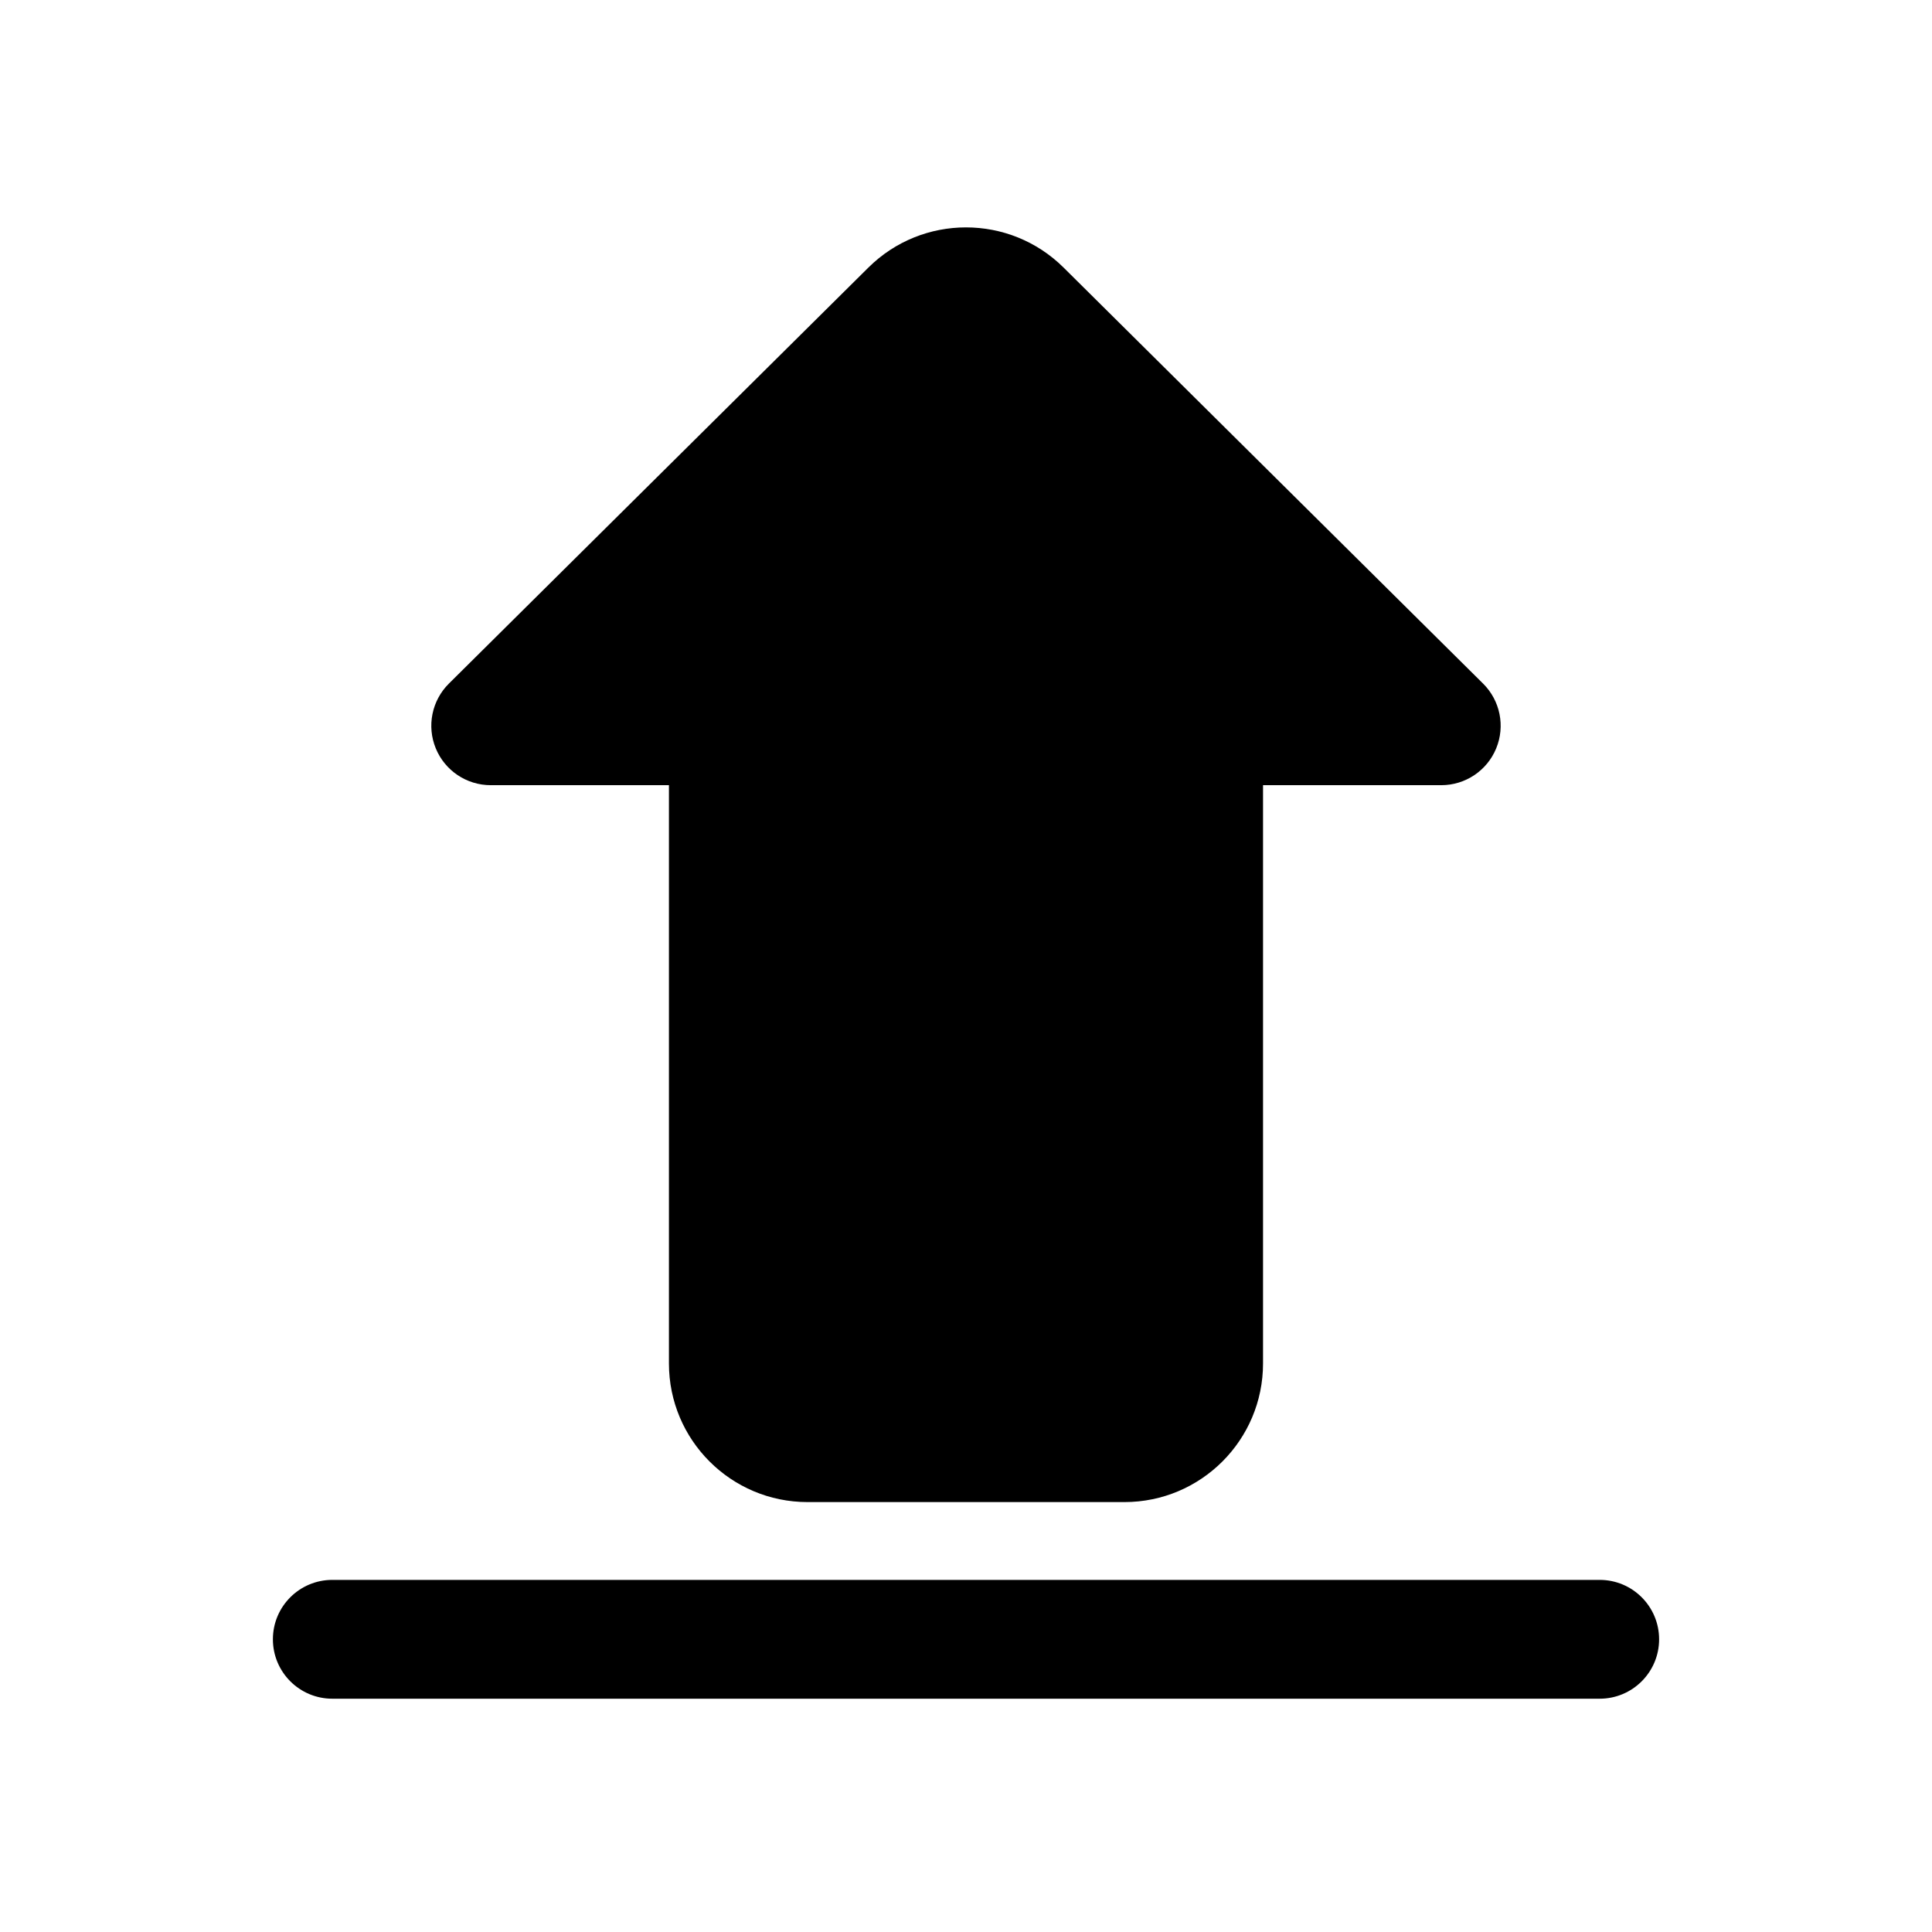 <?xml version="1.0" encoding="UTF-8"?>
<!-- Uploaded to: ICON Repo, www.iconrepo.com, Generator: ICON Repo Mixer Tools -->
<svg fill="#000000" width="800px" height="800px" version="1.1" viewBox="144 144 512 512" xmlns="http://www.w3.org/2000/svg">
 <g fill-rule="evenodd">
  <path d="m216.32 578.43c0-8.695 7.051-15.742 15.746-15.742h335.87c8.695 0 15.746 7.047 15.746 15.742 0 8.695-7.051 15.746-15.746 15.746h-335.87c-8.695 0-15.746-7.051-15.746-15.746z"/>
  <path d="m262.96 325.16c-4.531 4.492-5.902 11.273-3.473 17.172 2.43 5.902 8.18 9.75 14.559 9.75h47.23v153.25c0 20.285 16.449 36.734 36.738 36.734h83.969c20.285 0 36.734-16.449 36.734-36.734v-153.25h47.23c6.383 0 12.133-3.848 14.559-9.75 2.43-5.898 1.059-12.68-3.473-17.172l-111.17-110.25c-14.32-14.199-37.414-14.199-51.734 0z"/>
 </g>
</svg>